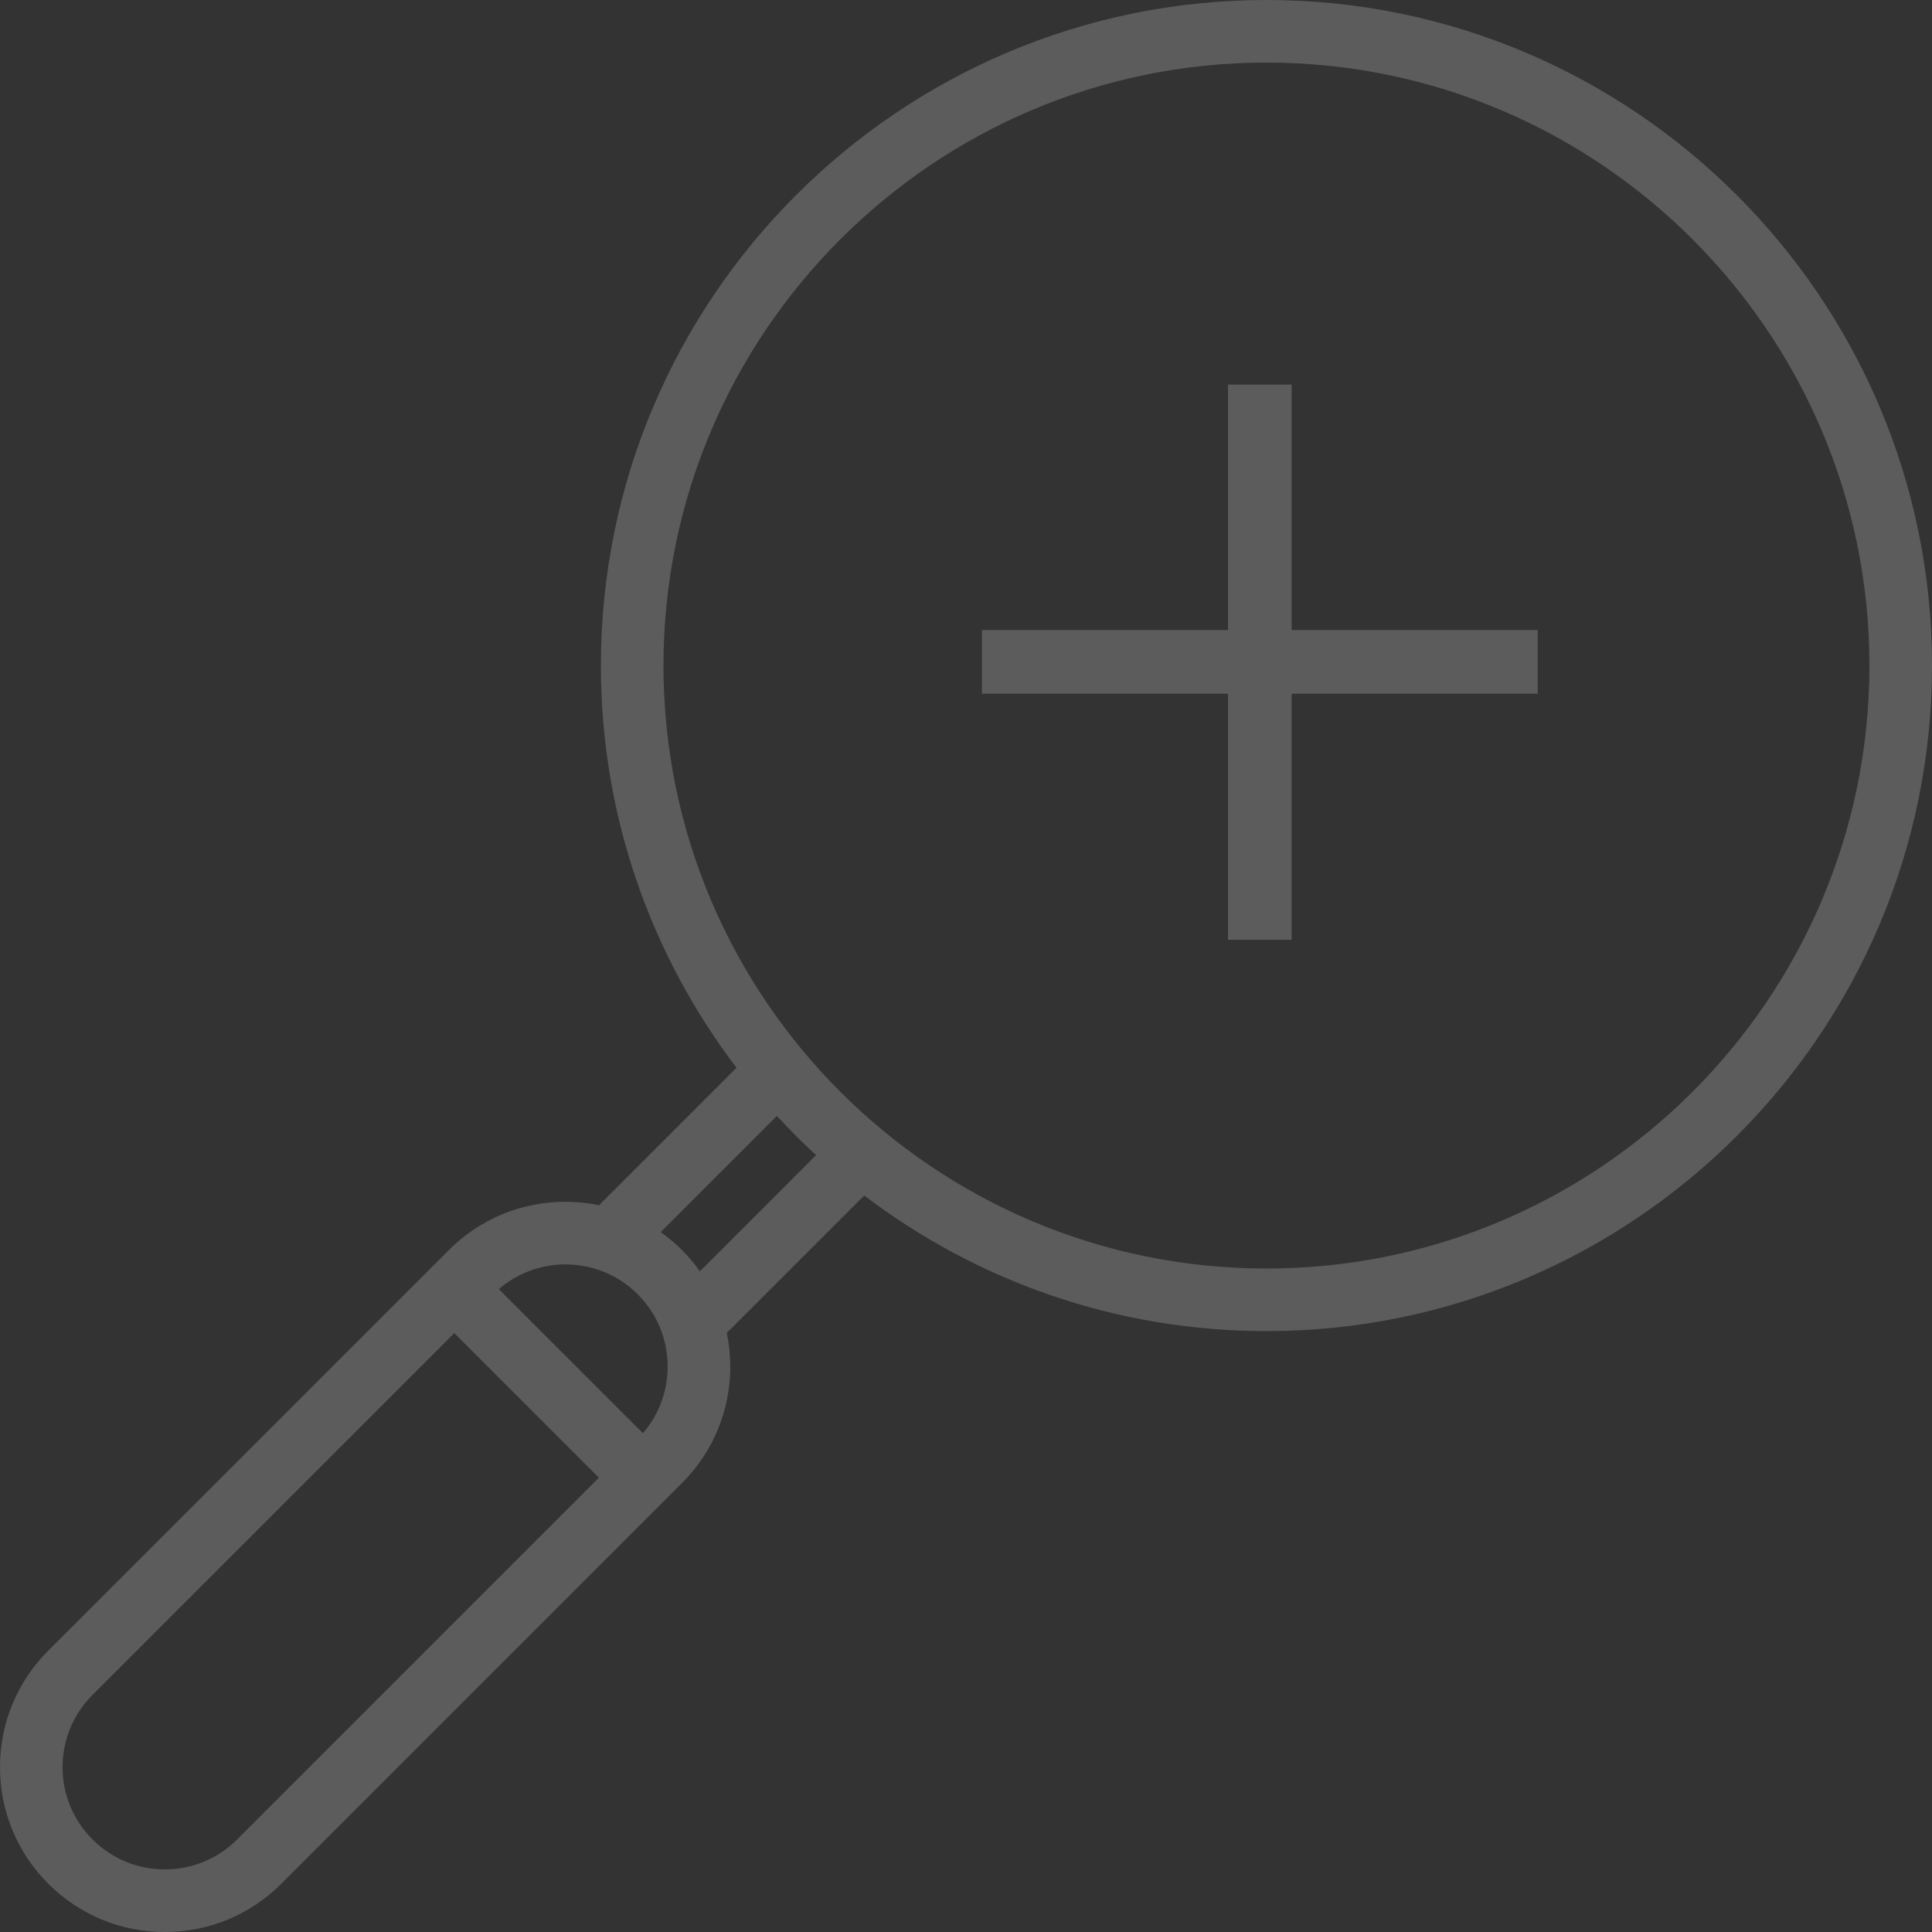 <?xml version="1.0" encoding="UTF-8"?> <svg xmlns="http://www.w3.org/2000/svg" width="51" height="51" viewBox="0 0 51 51" fill="none"><rect x="0" y="0" width="51" height="51" fill="#333333" stroke="none"/><g clip-path="url(#clip0_86_59)"><path d="M33.431 0C23.743 0 15.862 7.881 15.862 17.569C15.862 21.555 17.197 25.235 19.442 28.186L15.883 31.745C15.861 31.768 15.84 31.791 15.821 31.816C15.529 31.755 15.23 31.724 14.926 31.724C13.764 31.724 12.671 32.176 11.849 32.998L1.274 43.572C0.453 44.394 0 45.487 0 46.649C0 47.811 0.453 48.904 1.274 49.725C2.096 50.547 3.189 51 4.351 51C5.513 51 6.606 50.547 7.428 49.725L18.002 39.151C18.824 38.329 19.277 37.237 19.277 36.074C19.277 35.77 19.245 35.47 19.184 35.179C19.209 35.16 19.232 35.139 19.255 35.117L22.814 31.558C25.765 33.803 29.445 35.138 33.431 35.138C43.118 35.138 51 27.257 51 17.569C51 7.881 43.118 0 33.431 0ZM6.259 48.557C5.75 49.067 5.072 49.348 4.351 49.348C3.63 49.348 2.953 49.067 2.443 48.557C1.933 48.047 1.652 47.37 1.652 46.649C1.652 45.928 1.933 45.251 2.443 44.741L11.993 35.191L15.809 39.007L6.259 48.557ZM16.971 37.833L13.168 34.03C13.672 33.596 14.298 33.377 14.926 33.377C15.617 33.377 16.308 33.64 16.834 34.167C17.344 34.676 17.624 35.354 17.624 36.075C17.624 36.727 17.393 37.344 16.971 37.833ZM18.476 33.559C18.335 33.361 18.178 33.173 18.002 32.998C17.827 32.823 17.639 32.666 17.441 32.525L20.508 29.458C20.838 29.817 21.183 30.162 21.542 30.493L18.476 33.559ZM33.431 33.486C24.654 33.486 17.514 26.346 17.514 17.569C17.514 8.792 24.654 1.652 33.431 1.652C42.208 1.652 49.348 8.792 49.348 17.569C49.348 26.346 42.208 33.486 33.431 33.486Z" fill="white" fill-opacity="0.2"></path><path d="M32.416 24.808V18.312H25.92V16.632H32.416V10.152H34.096V16.632H40.592V18.312H34.096V24.808H32.416Z" fill="white" fill-opacity="0.2"></path></g><defs><clipPath id="clip0_86_59"><rect width="51" height="51" fill="white"></rect></clipPath></defs></svg> 